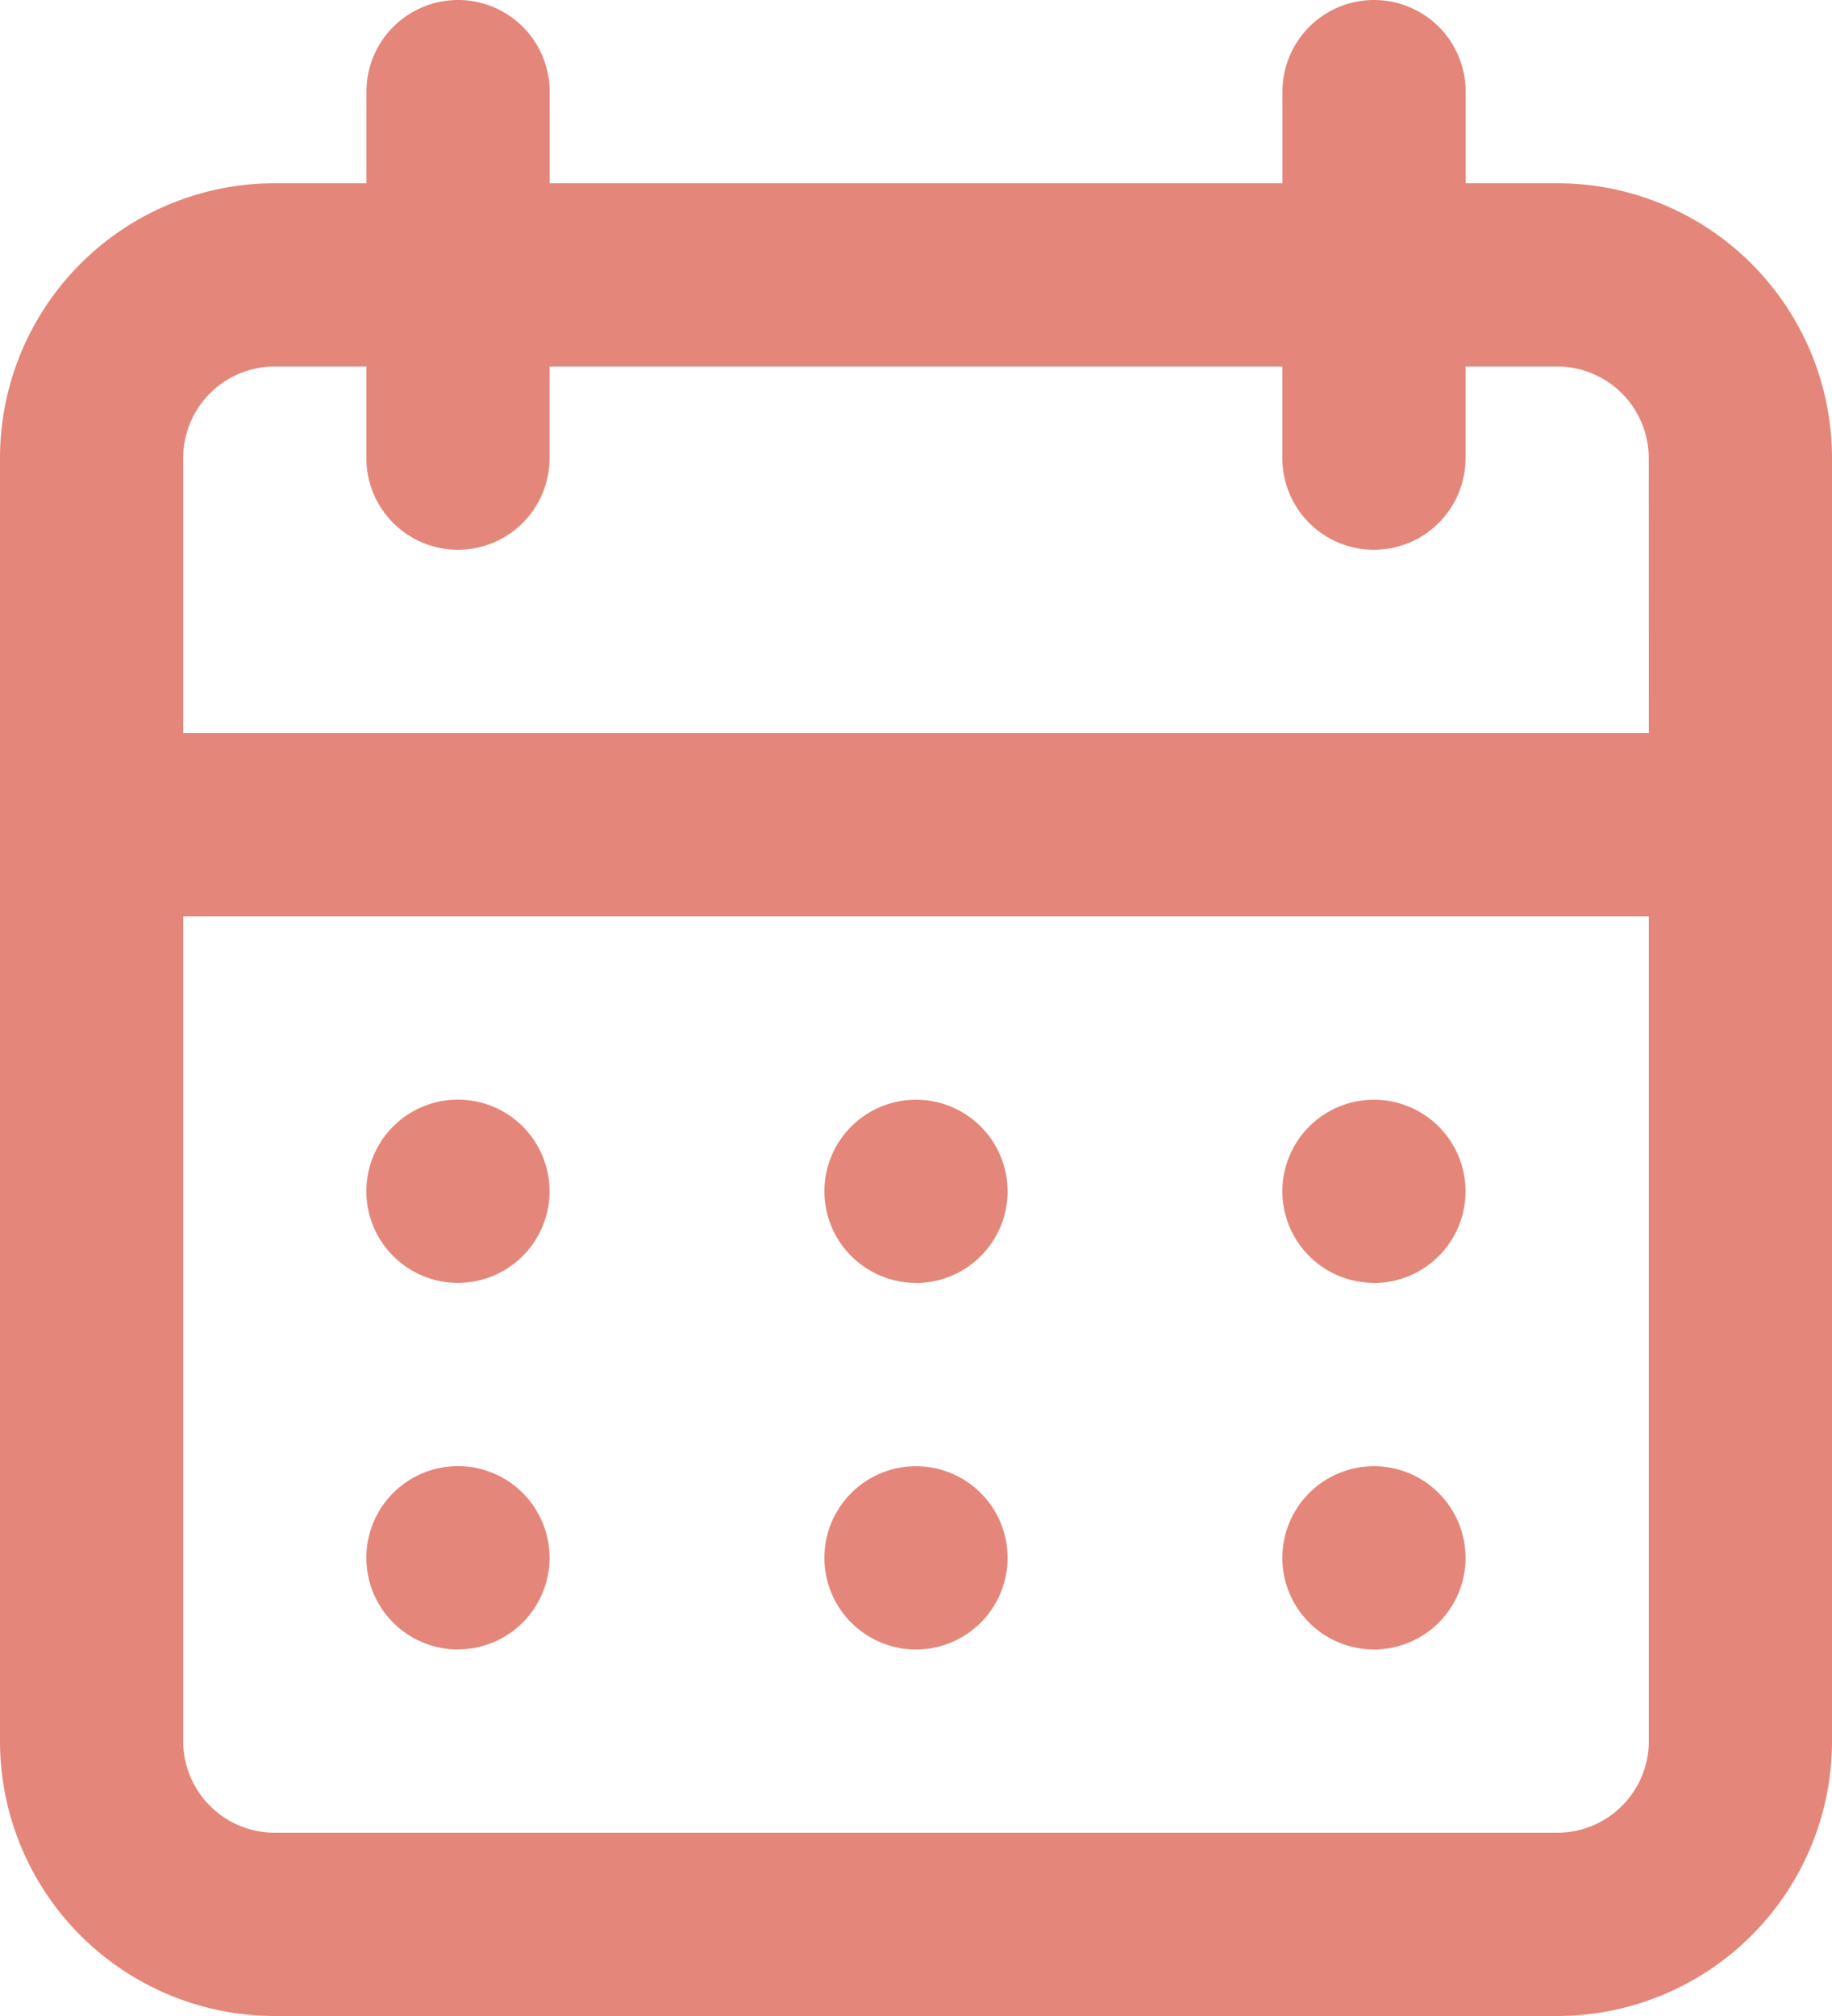 <svg xmlns="http://www.w3.org/2000/svg" width="18.182" height="20" viewBox="0 0 18.182 20">
  <path id="パス_3591" data-name="パス 3591" d="M11.091,17.364a.909.909,0,1,0-.909-.909A.909.909,0,0,0,11.091,17.364Zm4.545,0a.909.909,0,1,0-.909-.909A.909.909,0,0,0,15.636,17.364Zm0-3.636a.909.909,0,1,0-.909-.909A.909.909,0,0,0,15.636,13.727Zm-4.545,0a.909.909,0,1,0-.909-.909A.909.909,0,0,0,11.091,13.727ZM17.455,2.818h-.909V1.909a.909.909,0,0,0-1.818,0v.909H7.455V1.909a.909.909,0,0,0-1.818,0v.909H4.727A2.727,2.727,0,0,0,2,5.545V18.273A2.727,2.727,0,0,0,4.727,21H17.455a2.727,2.727,0,0,0,2.727-2.727V5.545A2.727,2.727,0,0,0,17.455,2.818Zm.909,15.455a.909.909,0,0,1-.909.909H4.727a.909.909,0,0,1-.909-.909V10.091H18.364Zm0-10H3.818V5.545a.909.909,0,0,1,.909-.909h.909v.909a.909.909,0,0,0,1.818,0V4.636h7.273v.909a.909.909,0,0,0,1.818,0V4.636h.909a.909.909,0,0,1,.909.909ZM6.545,13.727a.909.909,0,1,0-.909-.909A.909.909,0,0,0,6.545,13.727Zm0,3.636a.909.909,0,1,0-.909-.909A.909.909,0,0,0,6.545,17.364Z" transform="translate(-2 -1)" fill="#e5867a"/>
</svg>

